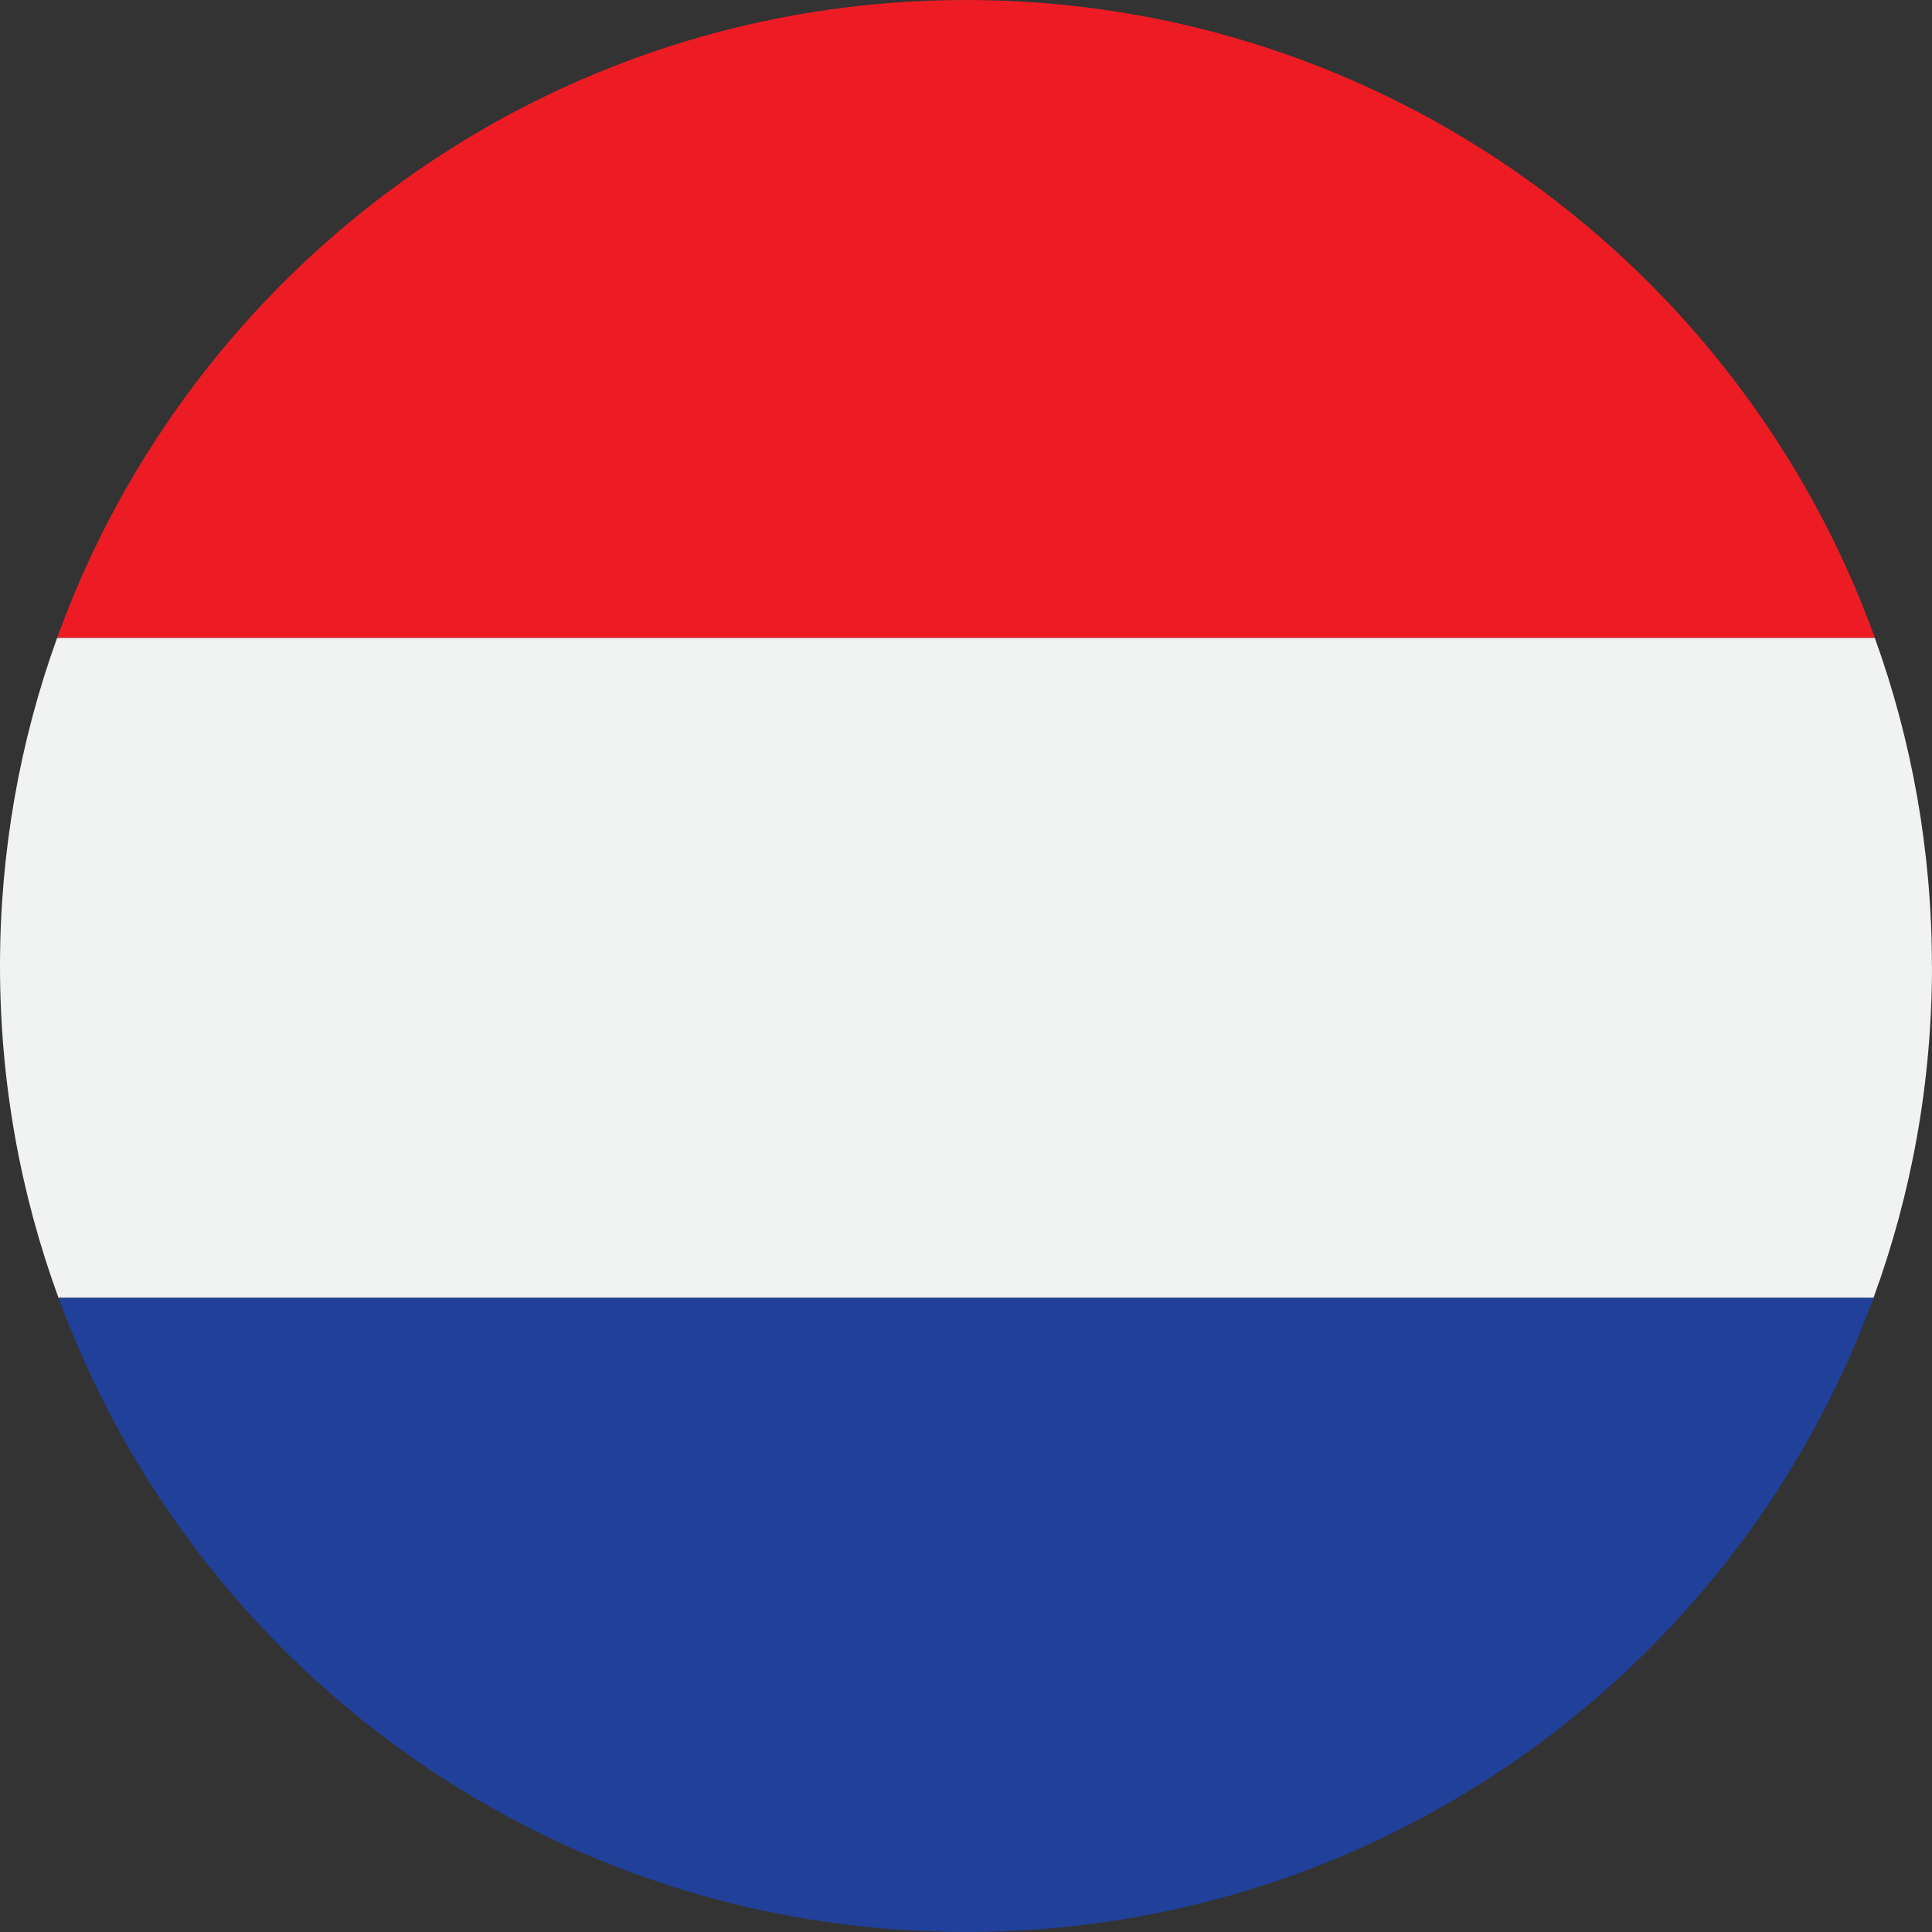 <?xml version="1.0" encoding="UTF-8"?>
<svg id="nl-flag" data-name="nl-flag" xmlns="http://www.w3.org/2000/svg" width="22" height="22" version="1.1" viewBox="0 0 22 22">
  <rect x="0" y="0" width="22" height="22" fill="#333333" stroke="none"/>
  <defs>
    <style>
      .cls-1 {
        fill: #f1f2f2;
      }

      .cls-1, .cls-2, .cls-3 {
        stroke-width: 0px;
      }

      .cls-2 {
        fill: #ed1c24;
      }

      .cls-3 {
        fill: #21409a;
      }
    </style>
  </defs>
  <path class="cls-2" d="M21.35,7.265H.65C2.179,3.029,6.235,0,11,0c4.765,0,8.821,3.029,10.35,7.265Z"/>
  <path class="cls-1" d="M22,11c0,1.327-.235,2.6-.666,3.778H.666c-.431-1.178-.666-2.45-.666-3.778,0-1.311.229-2.569.65-3.735h20.699c.421,1.166.65,2.424.65,3.735Z"/>
  <path class="cls-3" d="M21.334,14.778c-1.541,4.214-5.586,7.222-10.334,7.222S2.207,18.992.666,14.778h20.668Z"/>
</svg>